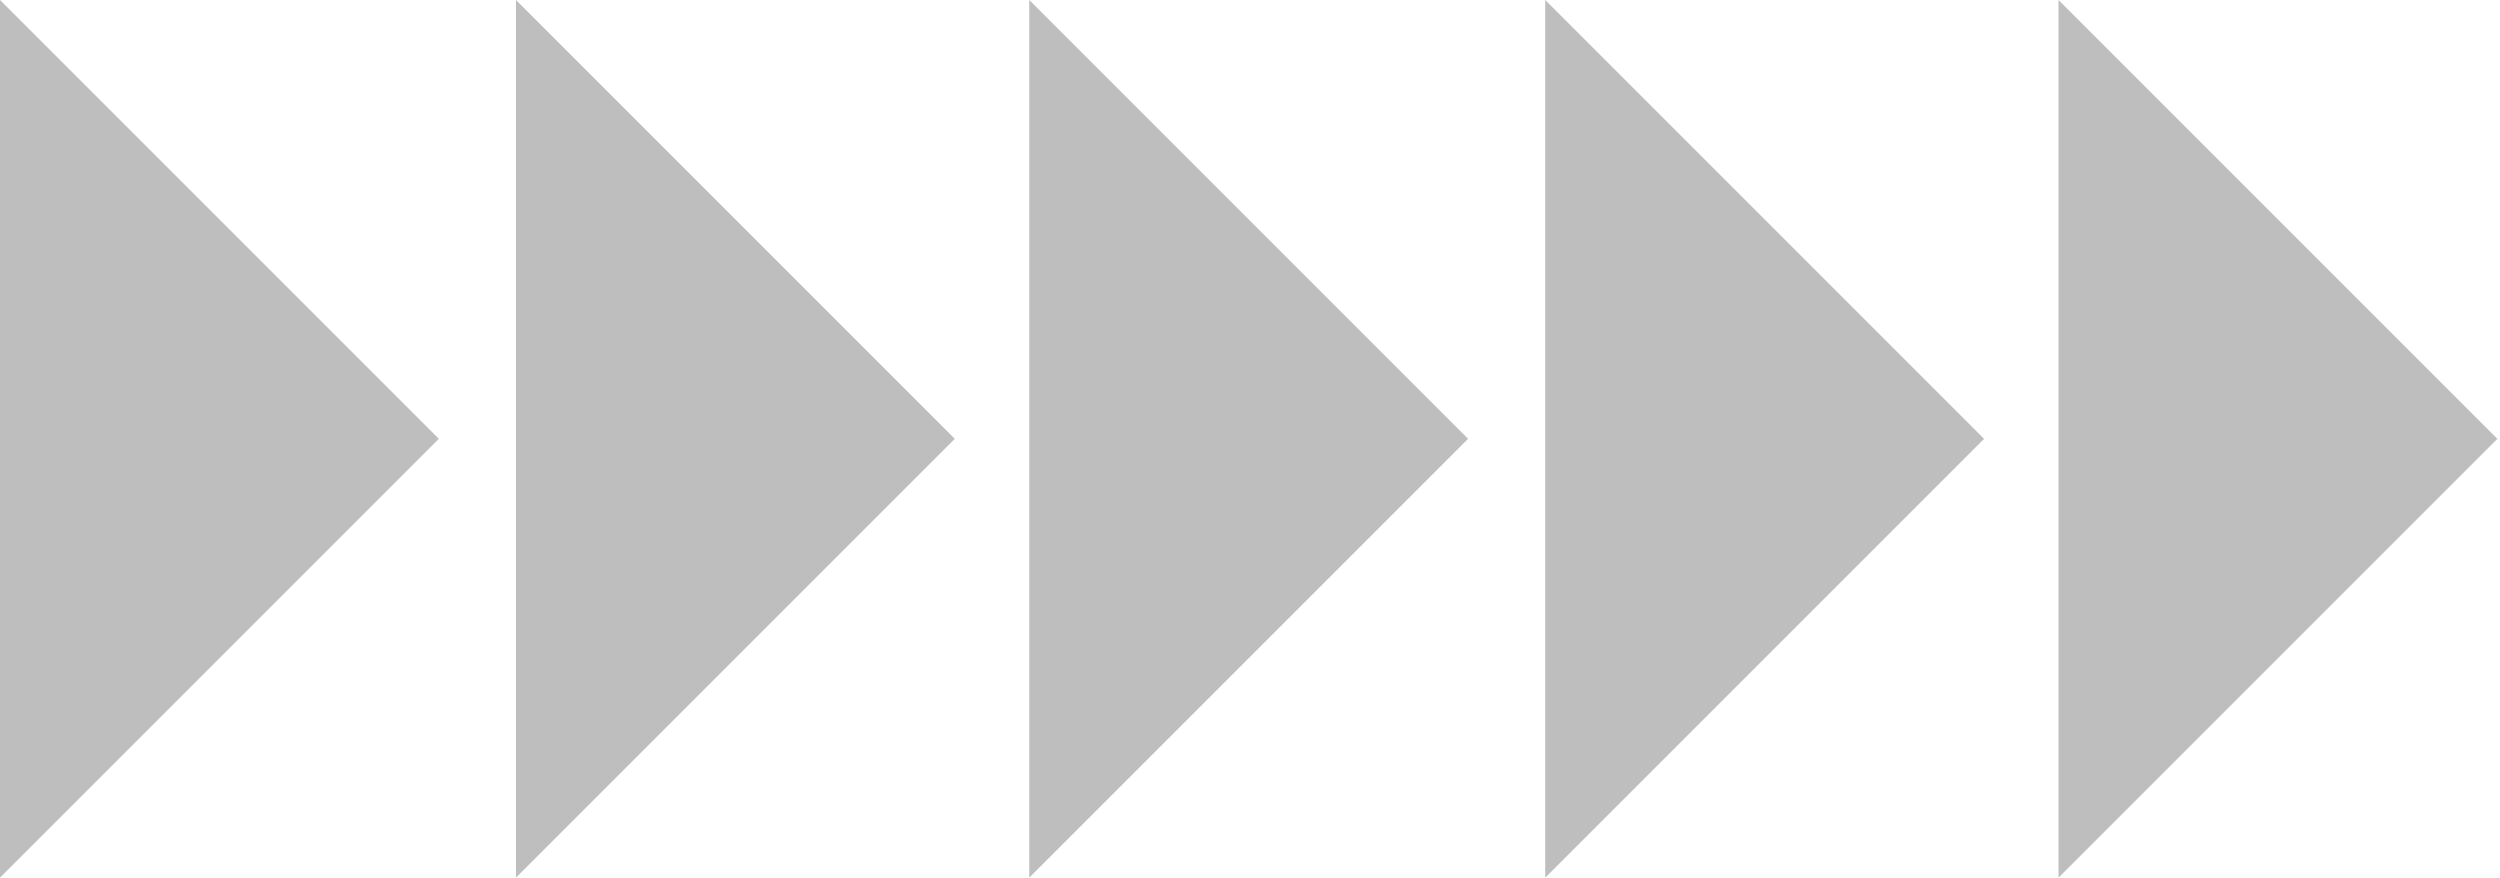 <svg xmlns="http://www.w3.org/2000/svg" width="94" height="33" viewBox="0 0 94 33" fill="none"><g opacity="0.3"><path d="M0 33L16.5 16.5L0 0V33Z" fill="#262626"></path><path d="M19.4 33L35.9 16.5L19.4 0V33Z" fill="#262626"></path><path d="M38.7 33L55.2 16.5L38.7 0V33Z" fill="#262626"></path><path d="M58.1 33L74.6 16.5L58.1 0V33Z" fill="#262626"></path><path d="M77.4 33L93.9 16.5L77.4 0V33Z" fill="#262626"></path></g></svg>